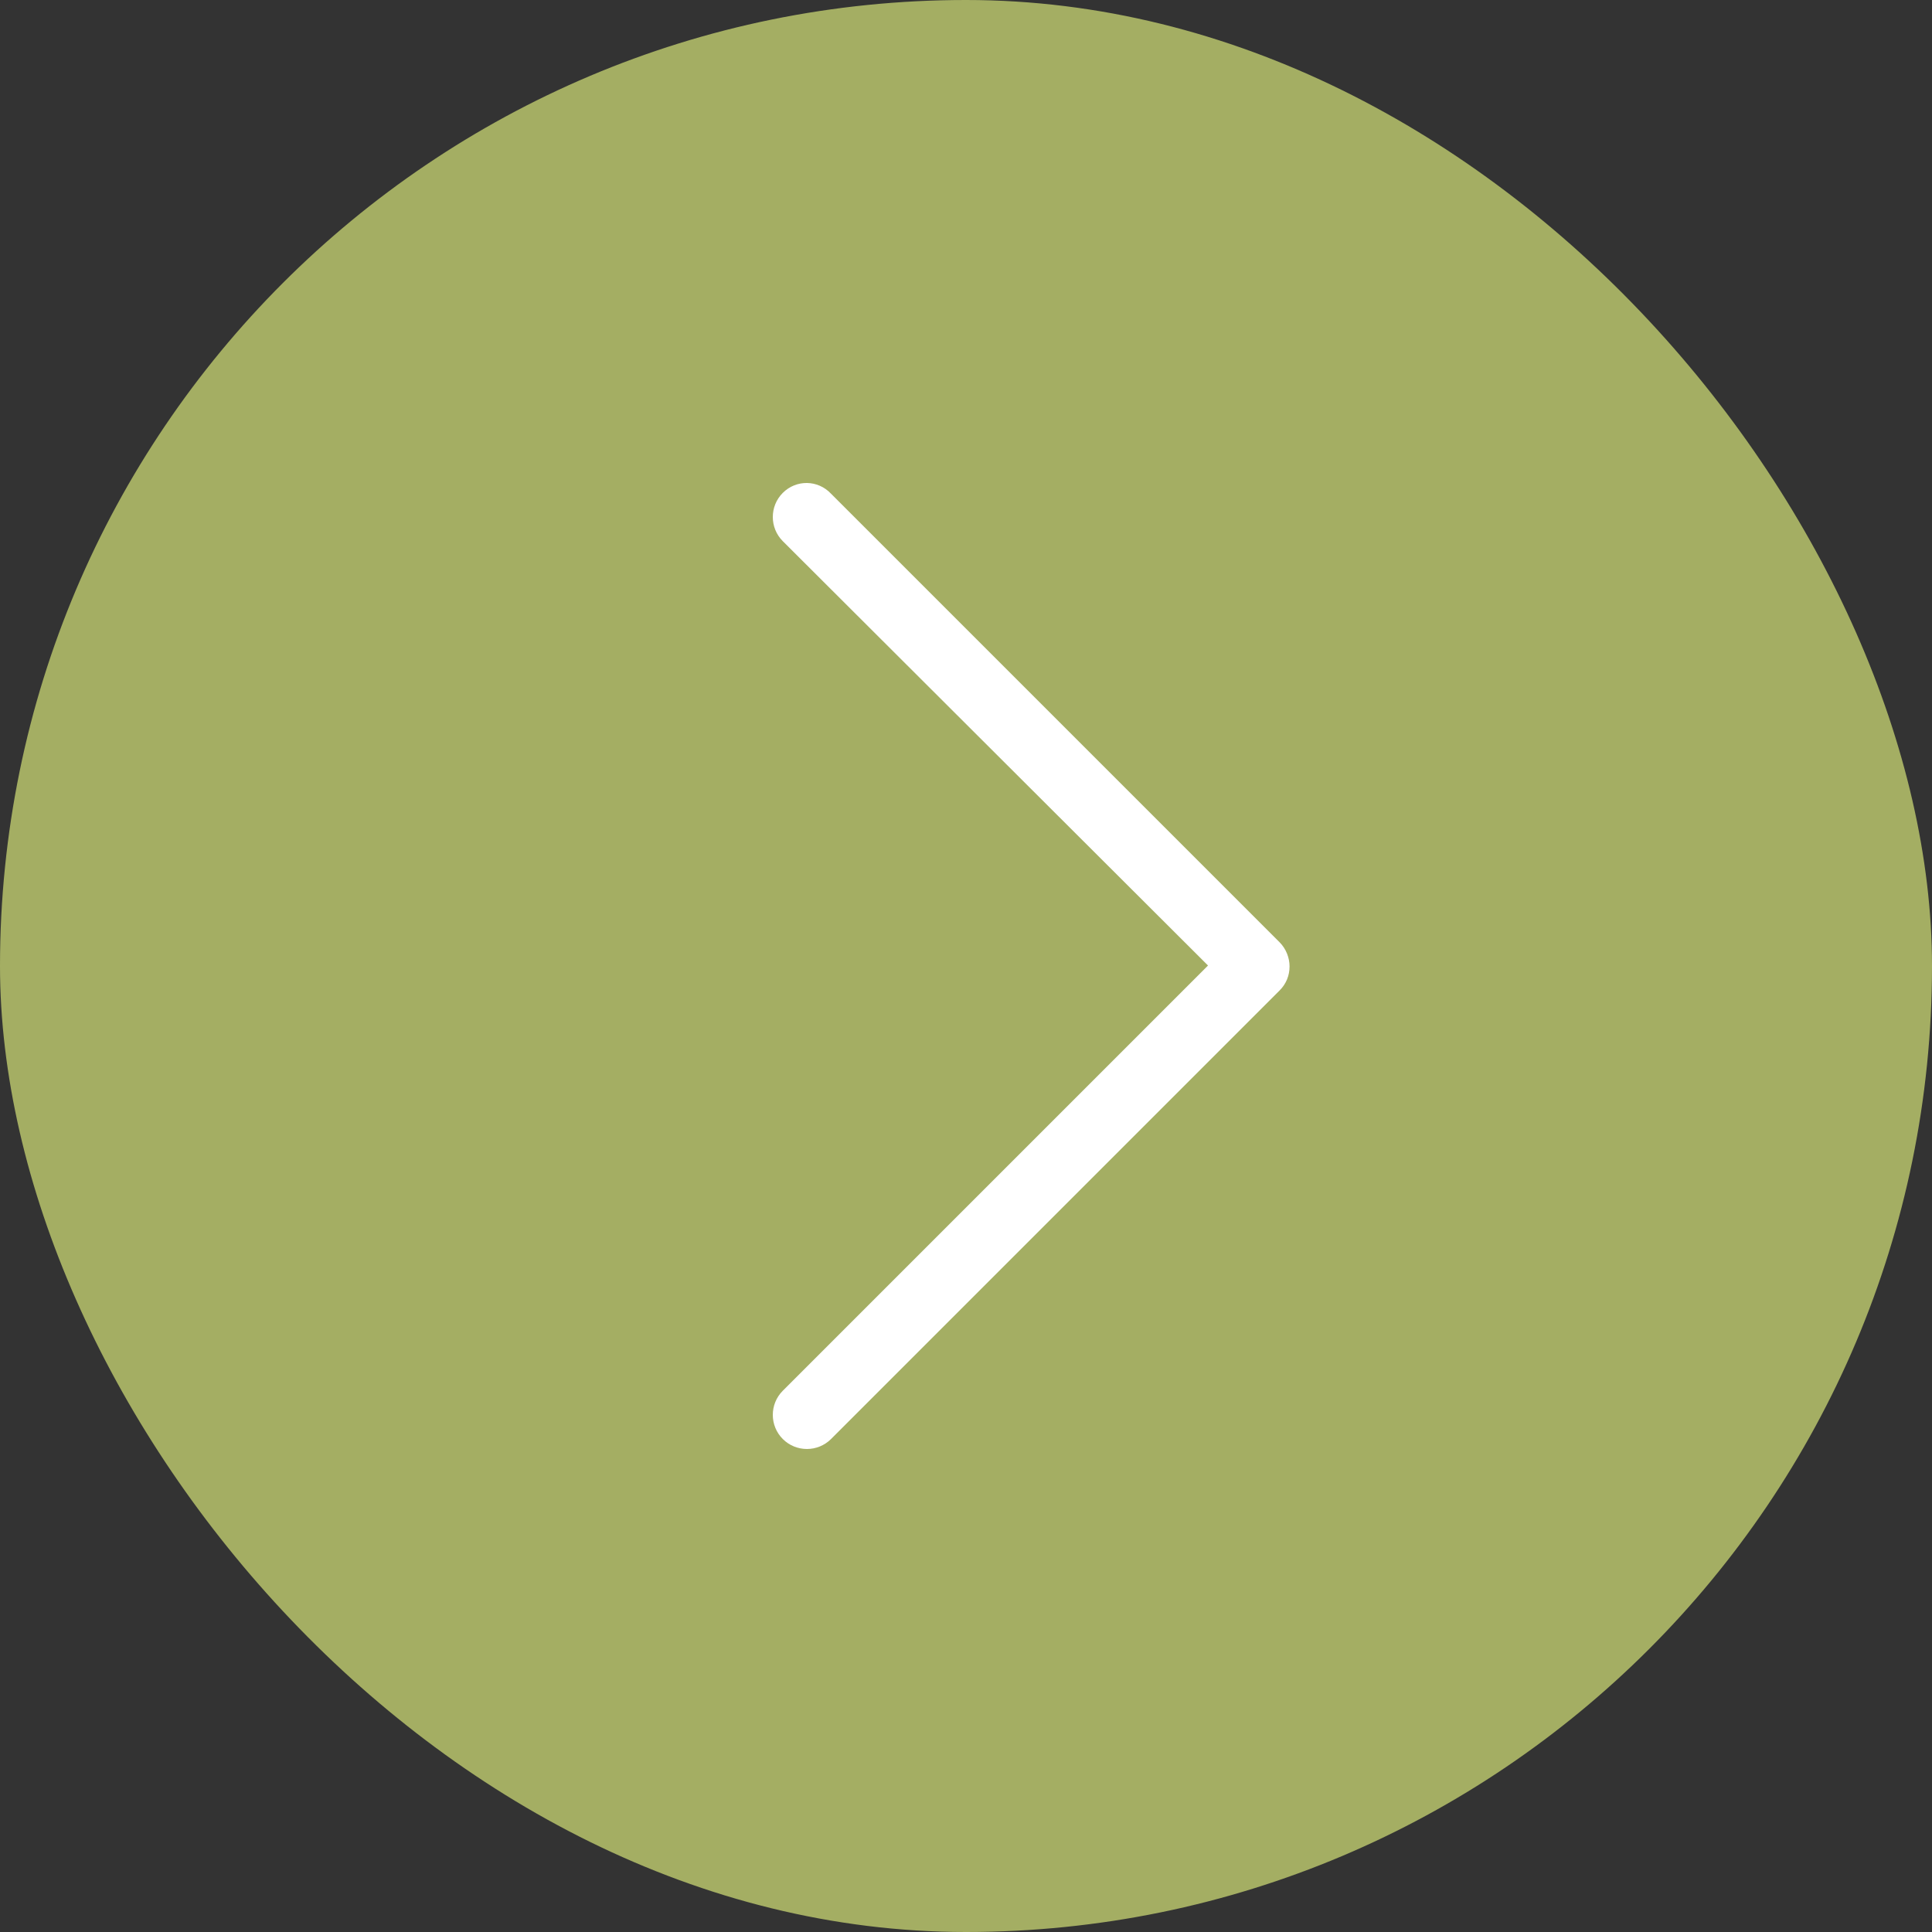<?xml version="1.0" encoding="UTF-8"?> <svg xmlns="http://www.w3.org/2000/svg" width="60" height="60" viewBox="0 0 60 60" fill="none"><rect x="0" y="0" width="60" height="60" fill="#333333" stroke="none"/><rect width="60" height="60" rx="30" fill="#A4AE63"></rect><path d="M24.31 15.307C23.897 15.72 23.897 16.392 24.31 16.806L37.516 29.985L24.31 43.191C23.897 43.605 23.897 44.276 24.31 44.69C24.724 45.103 25.395 45.103 25.809 44.69L39.738 30.761C39.945 30.554 40.048 30.296 40.048 30.011C40.048 29.753 39.945 29.469 39.738 29.262L25.809 15.333C25.395 14.893 24.724 14.893 24.31 15.307Z" fill="white"></path></svg> 